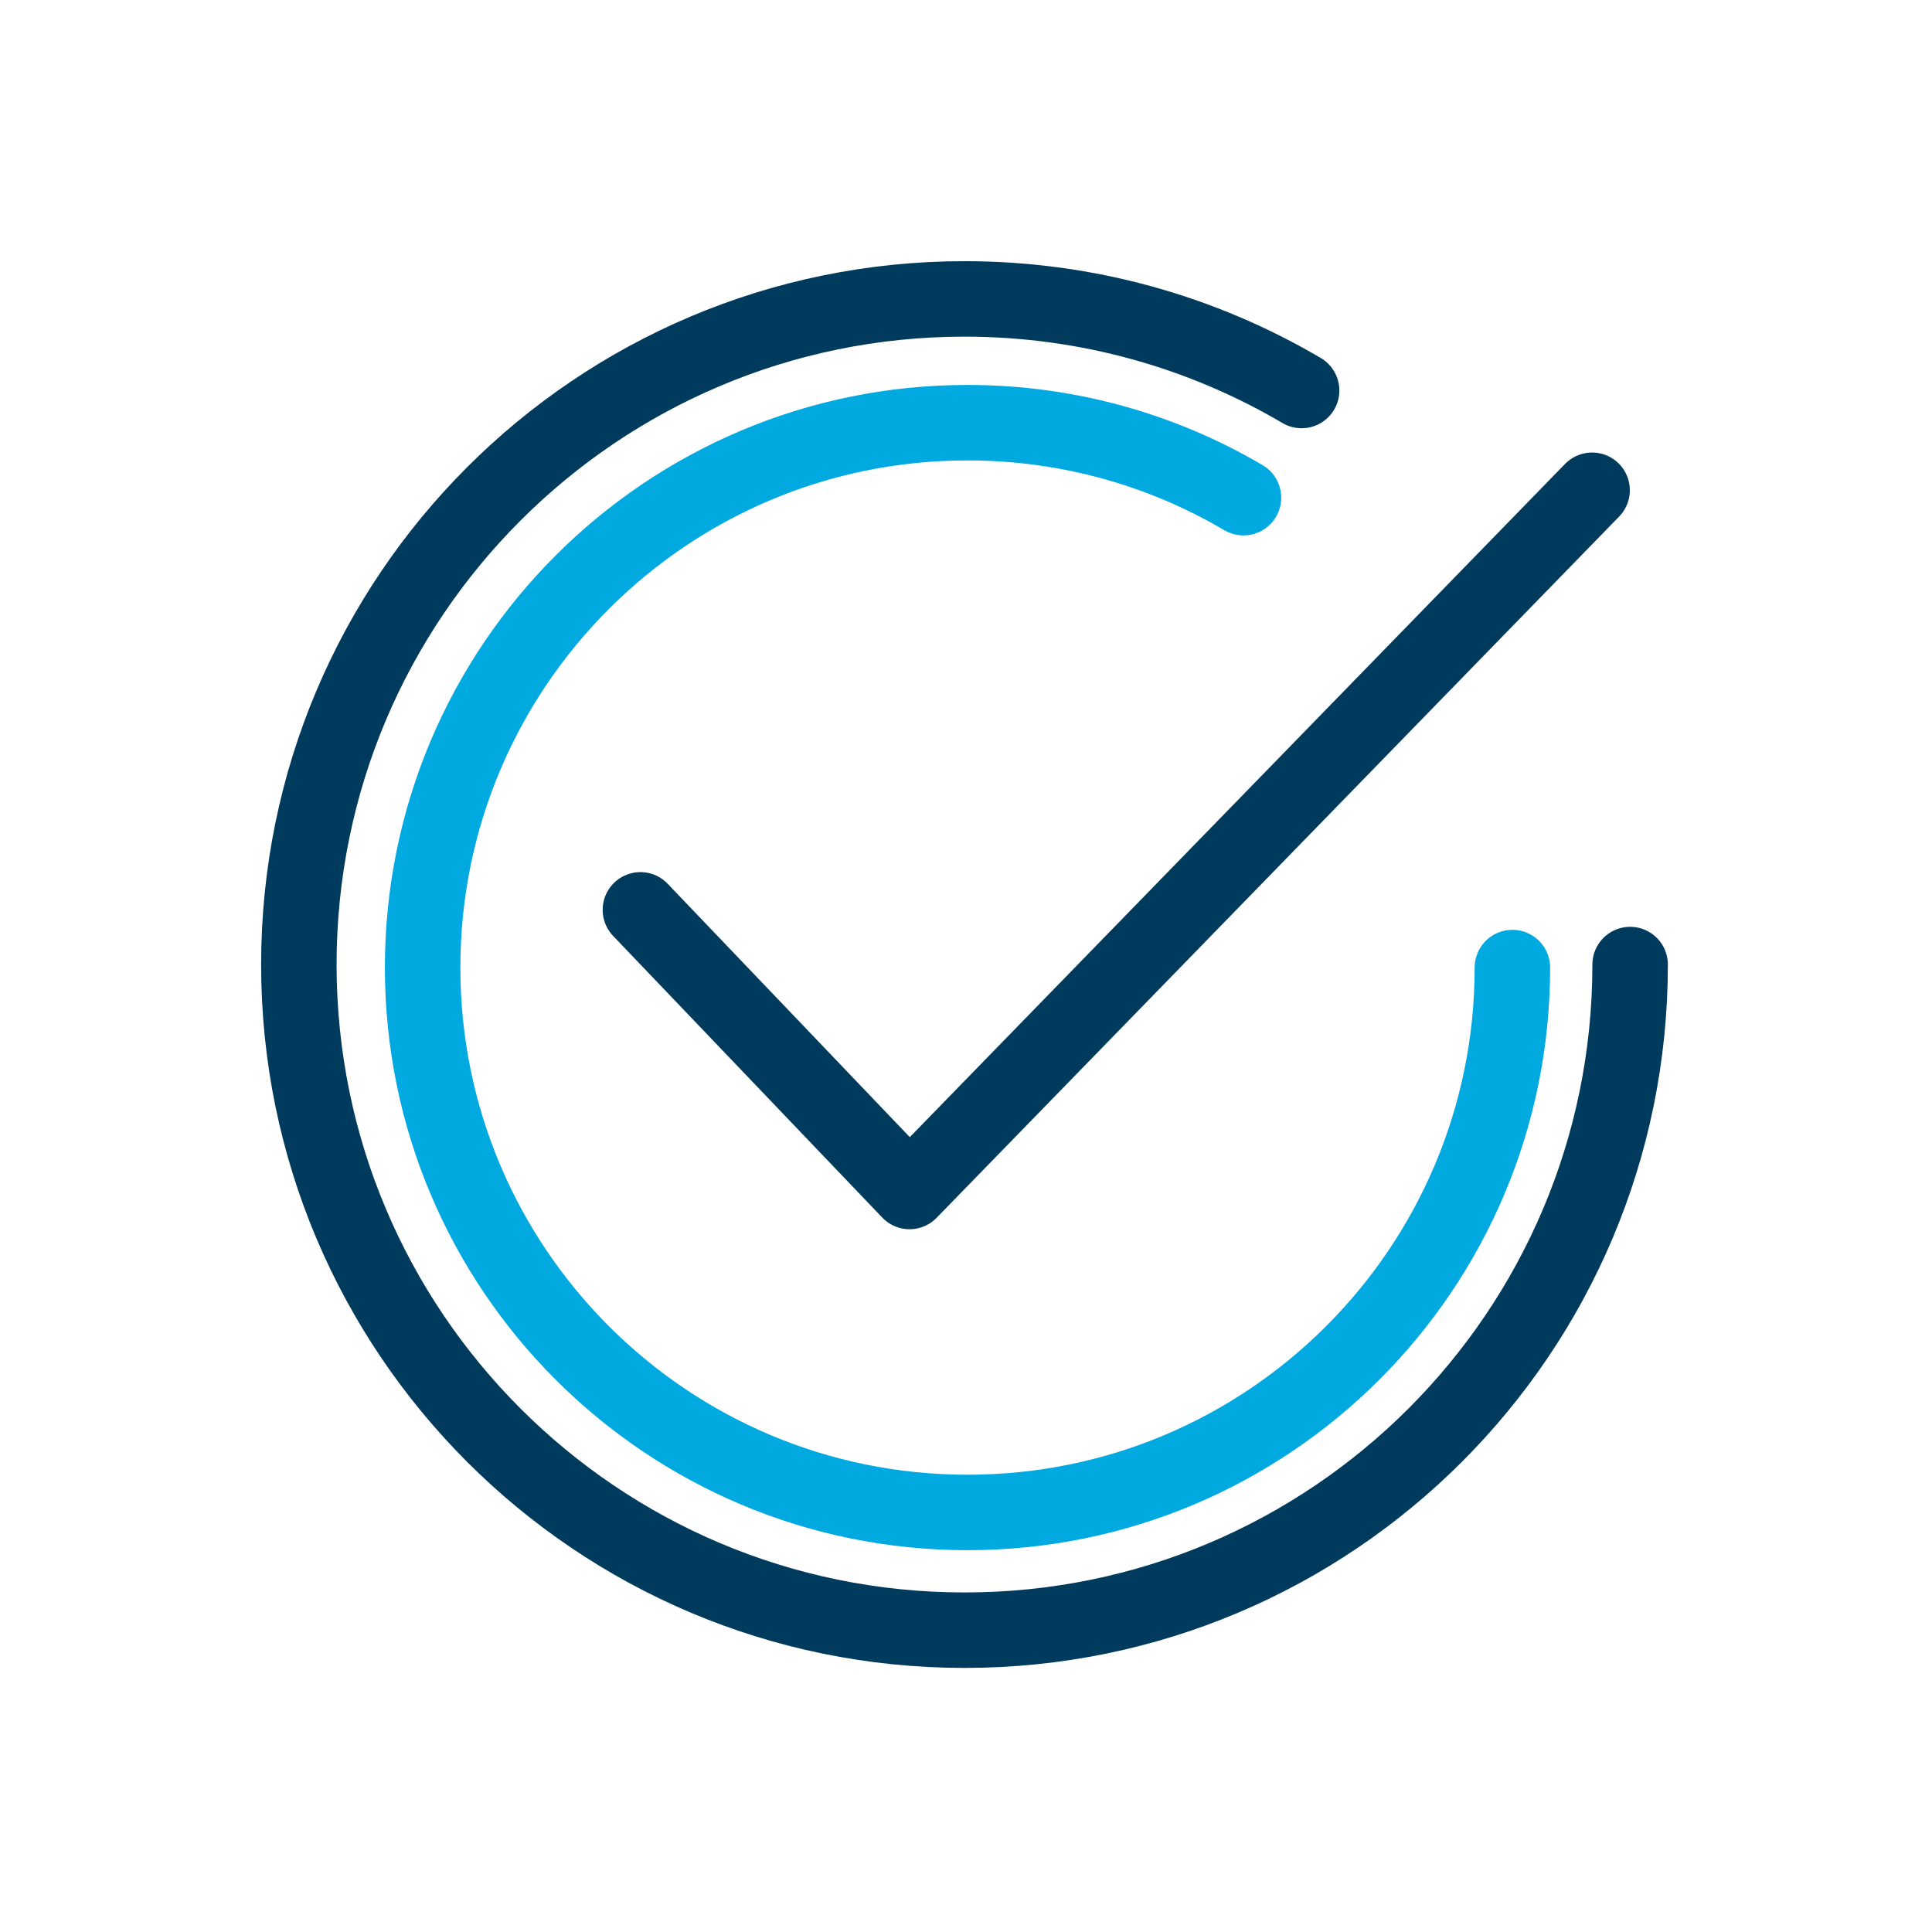 <svg width="32" height="32" viewBox="0 0 32 32" fill="none" xmlns="http://www.w3.org/2000/svg">
<path d="M21.559 6.468C19.921 5.504 18.013 4.951 15.975 4.951C9.886 4.951 4.95 9.887 4.95 15.976C4.95 22.065 9.886 27.001 15.975 27.001C22.064 27.001 27 22.065 27 15.976" stroke="#003B5E" stroke-width="1.25" stroke-linecap="round"/>
<path d="M20.596 8.243C19.255 7.454 17.693 7.001 16.025 7.001C11.04 7.001 7 11.042 7 16.026C7 21.011 11.04 25.051 16.025 25.051C21.009 25.051 25.05 21.011 25.05 16.026" stroke="#00A9E0" stroke-width="1.25" stroke-linecap="round"/>
<path d="M10.607 15.07L15.065 19.735L26.37 8.12" stroke="#003B5E" stroke-width="1.25" stroke-linecap="round" stroke-linejoin="round"/>
</svg>
